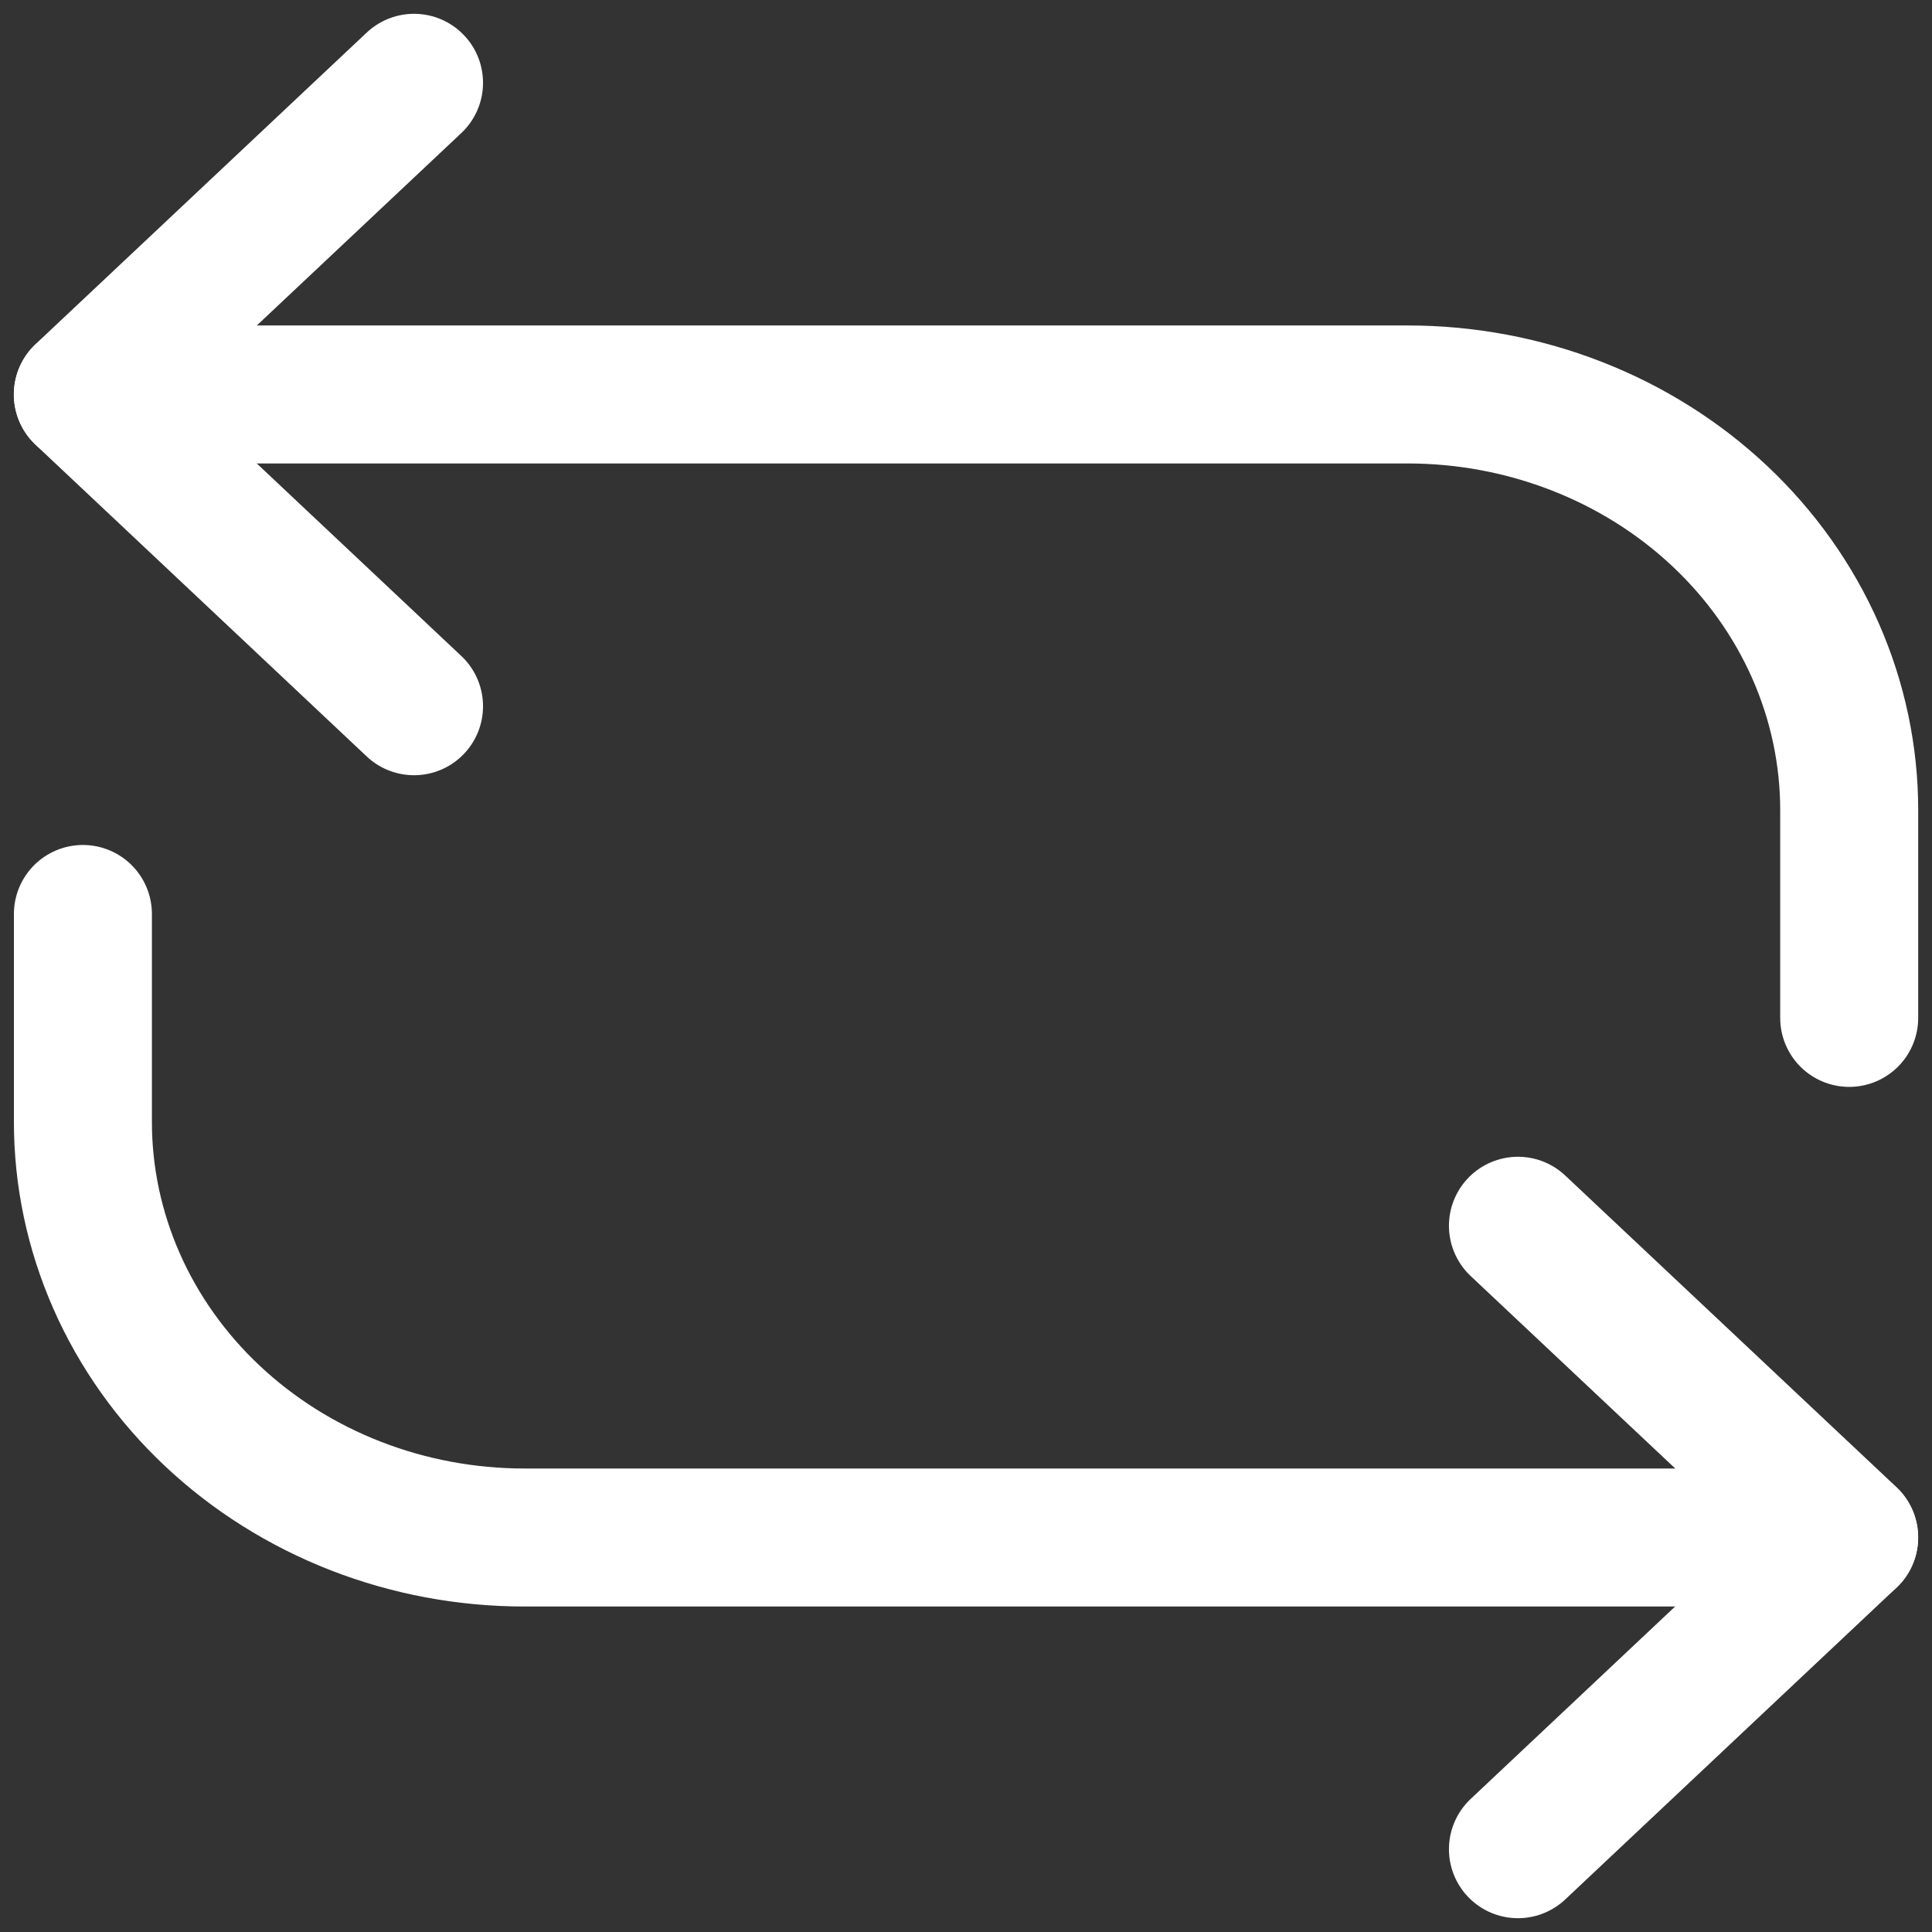 <svg width="70" height="70" viewBox="0 0 70 70" fill="none" xmlns="http://www.w3.org/2000/svg">
<rect x="0" y="0" width="70" height="70" fill="#333333" stroke="none"/>
<path d="M3.004 33.115V40.646C3.003 42.623 3.417 44.582 4.221 46.409C5.024 48.236 6.203 49.897 7.688 51.295C9.174 52.694 10.938 53.804 12.879 54.561C14.82 55.318 16.901 55.707 19.002 55.707H66.996M3.004 14.292H50.998C53.1 14.291 55.181 14.681 57.122 15.438C59.064 16.194 60.828 17.304 62.314 18.702C63.8 20.101 64.979 21.762 65.783 23.589C66.587 25.417 67 27.375 67 29.353V36.88" stroke="white" stroke-width="5" stroke-linecap="round" stroke-linejoin="round"/>
<path d="M54.998 44.412L67 55.704L54.998 67M15.001 25.588L3 14.292L15.001 3" stroke="white" stroke-width="5" stroke-linecap="round" stroke-linejoin="round"/>
</svg>
